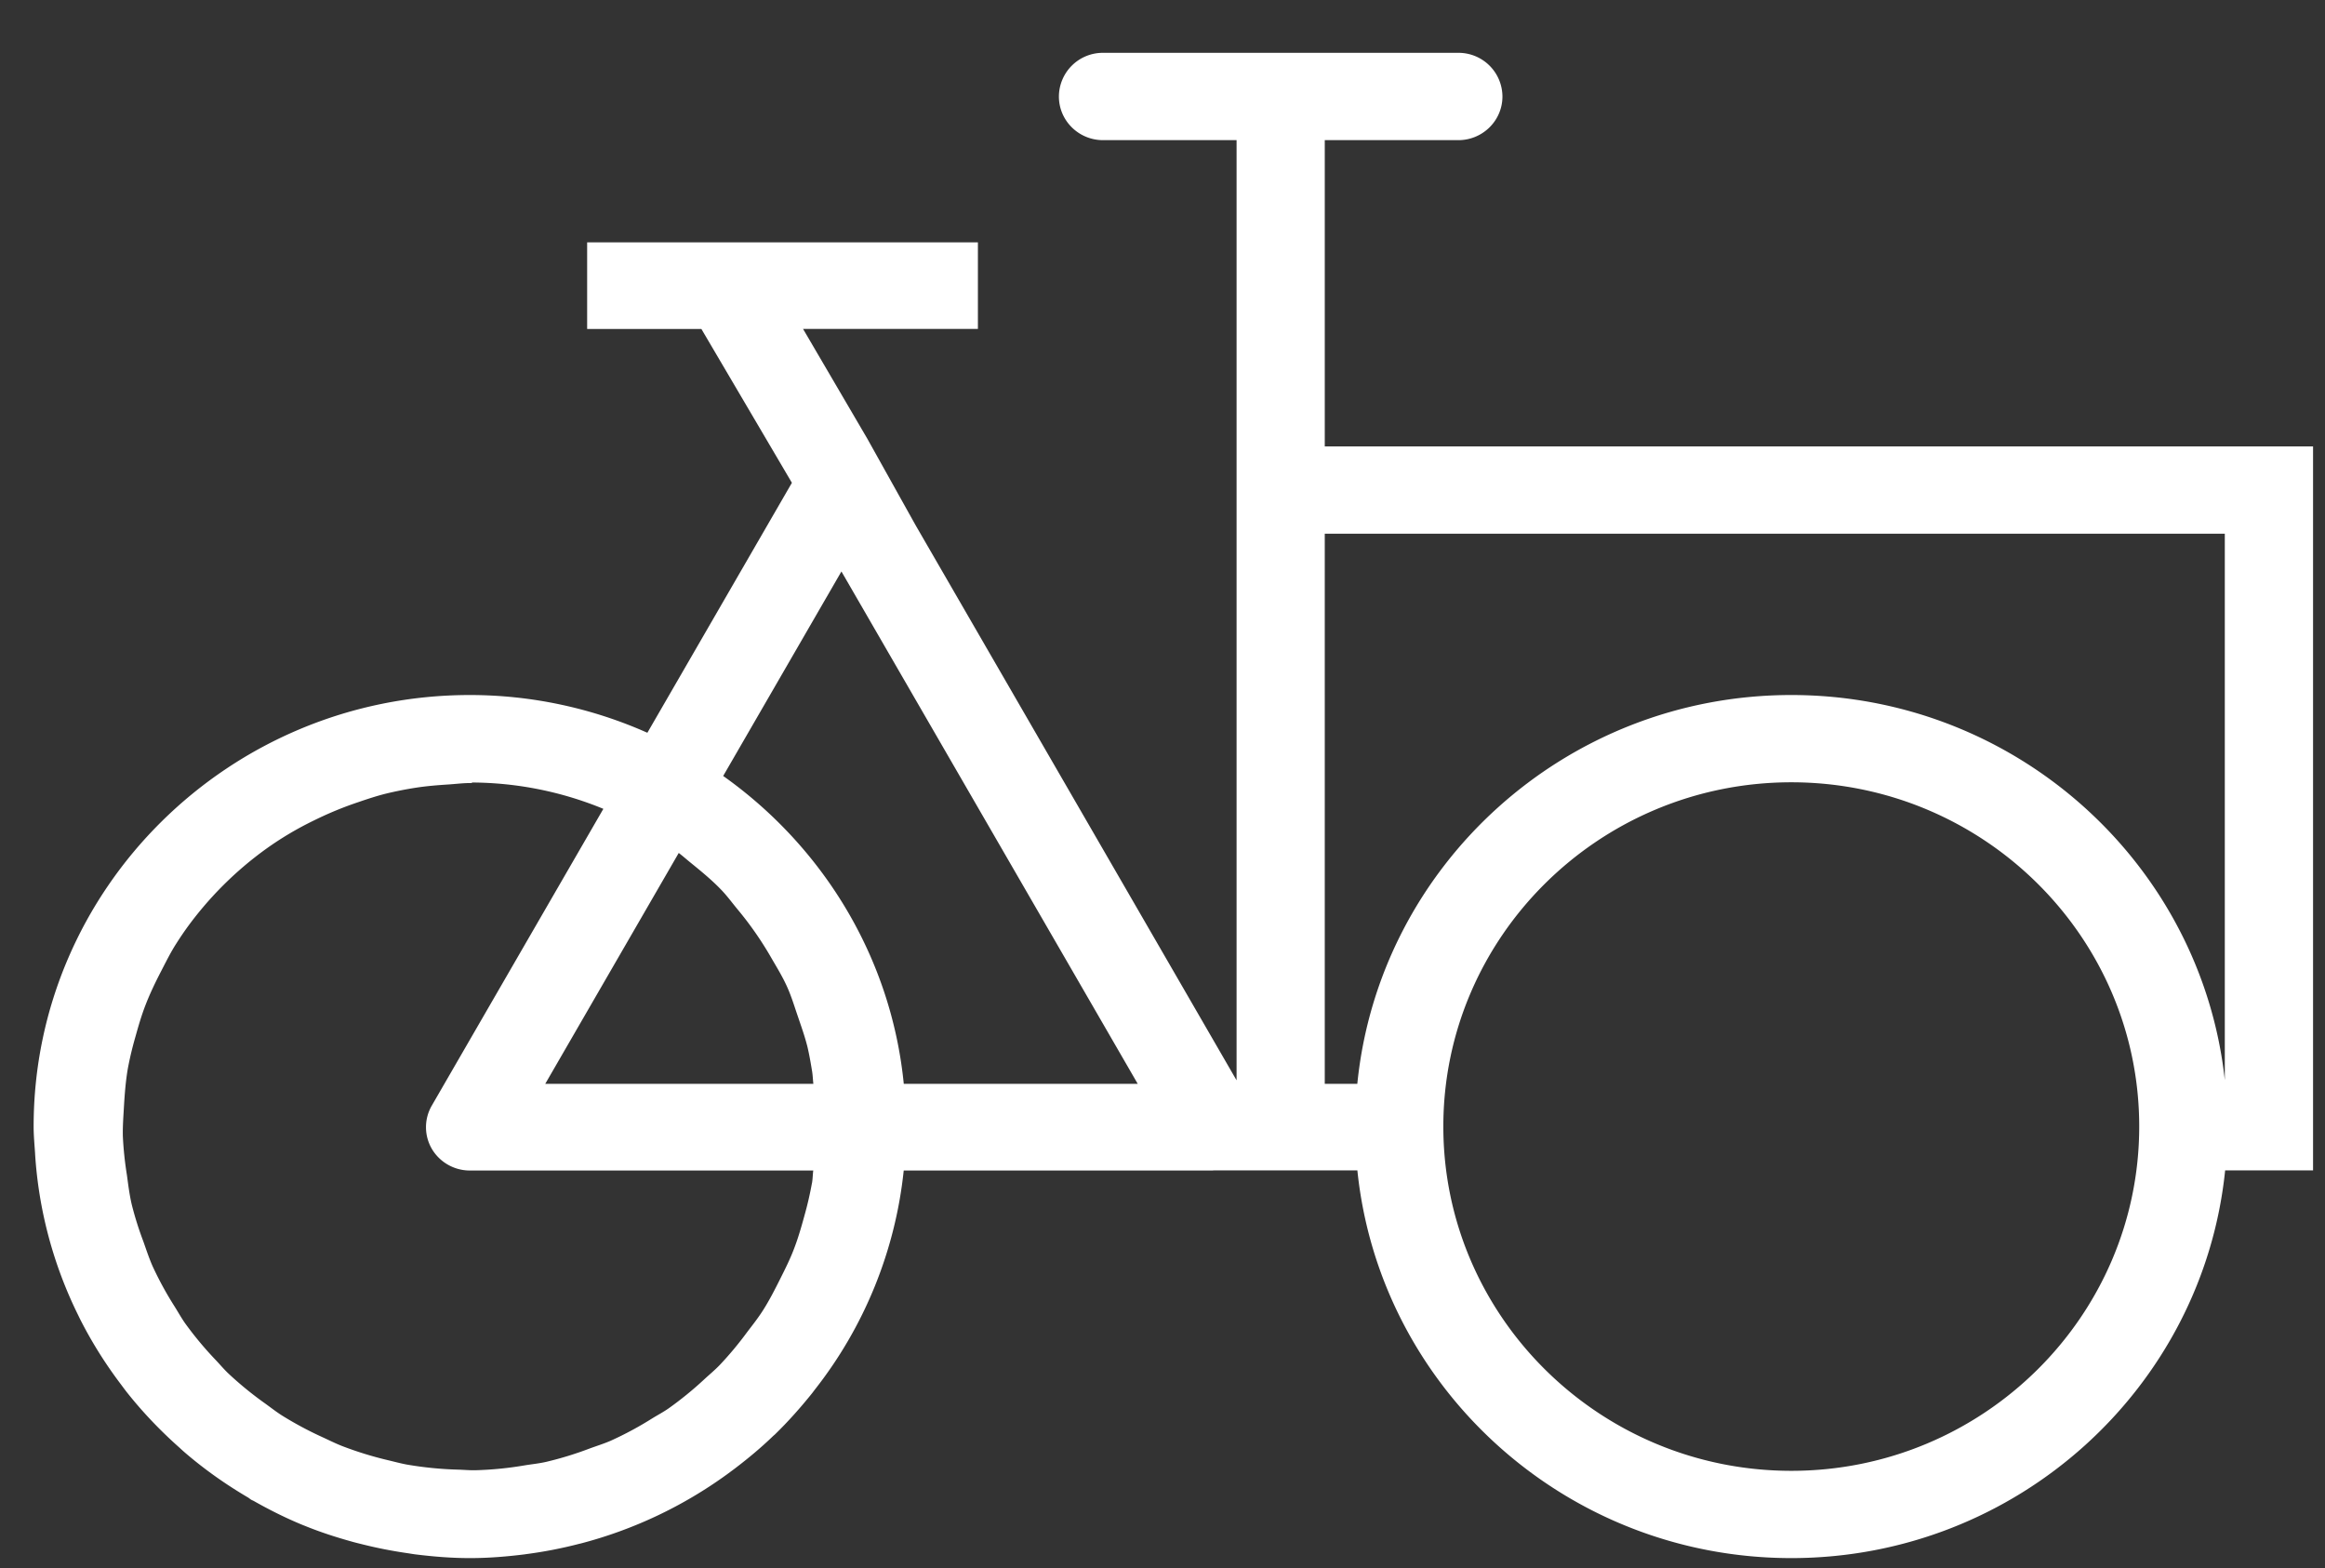 <svg width="43" height="29" xmlns="http://www.w3.org/2000/svg"><rect width="100%" height="100%" fill="#333333" stroke="none"/><g id="Page-1" stroke="none" stroke-width="1" fill="none" fill-rule="evenodd"><g id="Home" transform="translate(-938 -744)" fill="#FFF"><g id="Group-4" transform="translate(735 741)"><path d="M244.147 11.256h-16.646V5.592h2.47c.45 0 .816-.361.816-.807a.812.812 0 00-.816-.808H223.4a.812.812 0 00-.816.808c0 .446.366.807.816.807h2.47V22.98l-5.935-10.264-.894-1.602-1.189-2.031h3.234V7.482h-7.227v1.602h2.113l1.674 2.845-2.673 4.623a8.08 8.08 0 00-3.283-.698c-4.448 0-8.068 3.58-8.068 7.98 0 .168.016.334.027.499v.009a7.847 7.847 0 00.796 2.98l.039.08c.213.42.462.816.744 1.19.04.053.079.107.12.159.281.354.591.681.928.984.05.044.097.089.147.132.361.31.752.586 1.166.829.02.012.037.029.058.041.018.01.038.017.056.028.294.166.597.317.913.446l.014.005c.293.12.597.218.906.303.067.018.133.034.198.05.263.065.531.117.803.156.054.008.107.018.16.024.326.04.656.067.993.067.347 0 .685-.028 1.02-.07l.003-.001a8.065 8.065 0 001-.193l.027-.006a8.077 8.077 0 002.71-1.282l.135-.1c.25-.19.493-.392.718-.61l.026-.022c.247-.24.476-.498.692-.767l.043-.057a7.884 7.884 0 001.65-4.06h5.723v-.002h.018v.002c.002 0 .002-.002.003-.002h2.646c.413 4.022 3.854 7.17 8.026 7.17 4.17 0 7.612-3.148 8.023-7.17h1.626v-13.39h-1.632zm-26.13 13.623a6.404 6.404 0 01-.141.61c-.056.205-.115.41-.191.607-.072.19-.163.372-.255.555-.1.2-.202.4-.322.588-.091.142-.193.271-.294.403a6.334 6.334 0 01-.5.6c-.086.09-.182.17-.274.254a6.515 6.515 0 01-.677.553c-.095.066-.197.12-.297.181a6.344 6.344 0 01-.77.415c-.126.055-.26.096-.39.144a6.408 6.408 0 01-.803.247c-.13.03-.263.043-.393.064a6.421 6.421 0 01-.913.091c-.108.003-.217-.008-.325-.011a6.574 6.574 0 01-.954-.095c-.116-.022-.23-.053-.344-.08a6.52 6.52 0 01-.848-.262c-.125-.049-.246-.11-.368-.166a6.531 6.531 0 01-.747-.401c-.106-.068-.206-.146-.308-.22a6.427 6.427 0 01-.682-.557c-.077-.073-.144-.153-.216-.23a6.484 6.484 0 01-.581-.695c-.07-.1-.129-.206-.194-.31a6.336 6.336 0 01-.399-.727c-.07-.154-.123-.317-.18-.478a6.122 6.122 0 01-.214-.68c-.043-.182-.065-.365-.09-.549a6.411 6.411 0 01-.075-.717c-.004-.181.01-.362.02-.542.014-.237.032-.472.071-.702a6.29 6.29 0 01.144-.603c.053-.19.108-.38.178-.562.085-.223.19-.44.302-.656.087-.168.17-.336.272-.495.07-.11.144-.22.22-.324a6.51 6.51 0 011.433-1.423 6.016 6.016 0 01.9-.535 6.48 6.48 0 01.818-.337c.163-.056.326-.11.495-.153a6.71 6.71 0 01.568-.113c.193-.03.39-.046.588-.059.138-.008.275-.027.414-.027h.032v-.01a6.453 6.453 0 012.432.487l-3.174 5.49a.796.796 0 00.002.799c.146.247.413.4.702.4h6.352c-.01.076-.01.155-.023.231zm-4.933-1.834l2.469-4.27c.074.056.142.117.215.176.194.158.388.316.56.494.115.117.21.249.314.374.23.276.435.57.615.882.104.181.215.358.3.549.08.176.136.365.2.55.063.187.13.372.178.567.035.148.06.298.085.448.012.075.014.153.023.23h-4.959zm6.631 0c-.233-2.345-1.5-4.389-3.34-5.694l2.187-3.782 5.48 9.476h-4.327zm16.415 7.157c-3.548 0-6.436-2.857-6.436-6.368 0-3.51 2.888-6.366 6.436-6.366s6.434 2.856 6.434 6.366c0 3.511-2.886 6.368-6.434 6.368zm8.017-7.226c-.434-3.998-3.863-7.122-8.017-7.122-4.18 0-7.625 3.16-8.027 7.191h-.602V12.87h16.646v10.106z" id="bakfiets-wit"/></g></g></g></svg>